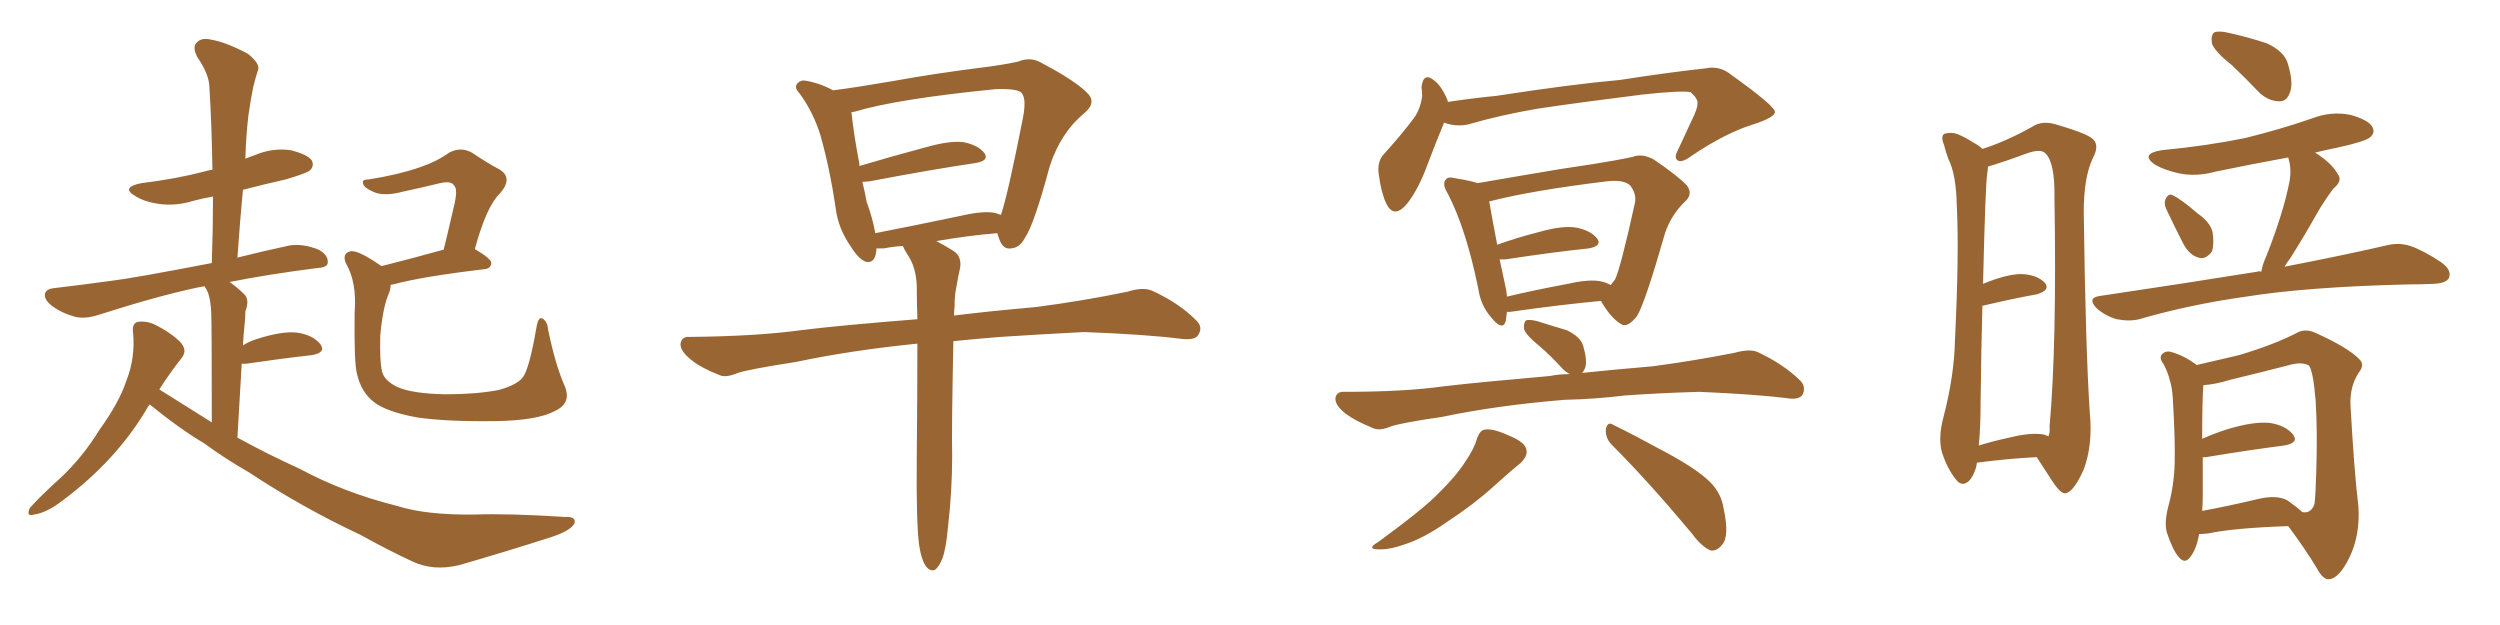 <svg xmlns="http://www.w3.org/2000/svg" xmlns:xlink="http://www.w3.org/1999/xlink" width="600" height="150"><path fill="#996633" padding="10" d="M35.89 97.12L35.89 97.12Q35.30 97.85 34.86 98.73L34.86 98.73Q27.69 110.60 15.23 119.97L15.23 119.97Q11.28 123.05 8.20 123.49L8.20 123.49Q6.15 124.07 7.18 121.88L7.18 121.88Q9.67 119.09 14.21 114.99L14.21 114.99Q19.78 109.86 23.88 103.13L23.88 103.13Q28.56 96.68 30.32 91.41L30.32 91.41Q32.52 85.84 31.93 79.69L31.93 79.69Q31.64 77.34 33.40 77.20L33.40 77.20Q35.60 77.05 37.50 78.08L37.50 78.08Q40.72 79.69 43.07 81.88L43.07 81.88Q45.12 83.94 43.65 85.84L43.65 85.84Q40.87 89.36 38.23 93.46L38.23 93.46Q44.53 97.41 50.83 101.37L50.83 101.37Q50.83 77.78 50.68 74.71L50.68 74.71Q50.54 72.07 49.95 70.31L49.95 70.31Q49.51 69.29 49.07 68.70L49.07 68.70Q48.05 68.85 47.46 68.99L47.46 68.99Q37.79 71.04 23.58 75.59L23.58 75.59Q20.36 76.61 18.02 76.03L18.02 76.03Q14.79 75.15 12.45 73.39L12.45 73.39Q10.40 71.78 10.84 70.31L10.84 70.31Q11.28 69.29 13.04 69.14L13.04 69.14Q19.34 68.41 26.81 67.38L26.81 67.38Q31.79 66.80 50.83 63.13L50.83 63.13Q51.12 54.79 51.12 47.17L51.12 47.17Q48.63 47.61 46.44 48.19L46.44 48.19Q42.19 49.51 38.09 48.93L38.09 48.93Q34.86 48.49 32.67 47.17L32.67 47.17Q28.71 44.97 33.98 43.95L33.98 43.95Q42.33 42.92 49.07 41.16L49.07 41.16Q49.95 40.87 50.98 40.72L50.98 40.72Q50.83 30.32 50.24 20.65L50.24 20.65Q50.10 17.72 47.31 13.62L47.31 13.62Q46.14 11.28 47.17 10.25L47.17 10.25Q48.34 8.94 50.68 9.52L50.68 9.52Q54.20 10.11 59.47 12.89L59.47 12.89Q62.40 15.23 61.96 16.70L61.96 16.70Q61.38 18.46 60.79 20.80L60.79 20.80Q60.21 23.58 59.62 27.69L59.62 27.69Q59.03 32.67 58.89 38.09L58.89 38.09Q59.91 37.65 61.23 37.21L61.23 37.21Q65.33 35.45 69.73 36.04L69.73 36.04Q73.83 37.06 74.85 38.53L74.85 38.53Q75.44 39.84 74.41 40.87L74.41 40.87Q73.54 41.60 68.55 43.07L68.55 43.07Q63.28 44.24 58.30 45.56L58.30 45.56Q57.57 53.32 56.98 61.82L56.98 61.82Q62.84 60.35 69.58 58.89L69.58 58.89Q72.80 58.45 76.46 59.91L76.46 59.91Q78.81 61.23 78.66 62.99L78.66 62.99Q78.66 64.16 76.32 64.31L76.32 64.31Q64.75 65.77 55.08 67.68L55.08 67.68Q56.84 68.85 58.74 70.75L58.74 70.75Q59.91 72.07 58.89 74.71L58.89 74.71Q58.89 76.03 58.74 77.49L58.74 77.49Q58.45 80.13 58.30 82.91L58.30 82.91Q59.62 82.03 61.38 81.45L61.38 81.45Q67.68 79.39 71.34 79.83L71.34 79.83Q75.15 80.42 76.90 82.62L76.90 82.62Q78.37 84.67 74.71 85.25L74.71 85.25Q67.97 85.99 59.03 87.30L59.03 87.30Q58.45 87.30 58.01 87.30L58.01 87.30Q57.57 95.36 56.98 105.03L56.98 105.03Q64.75 109.28 71.92 112.50L71.92 112.50Q82.47 118.21 95.36 121.44L95.36 121.44Q102.25 123.63 113.82 123.49L113.82 123.49Q122.02 123.19 135.64 124.07L135.64 124.07Q138.43 123.93 137.84 125.68L137.84 125.68Q136.82 127.44 132.28 128.91L132.28 128.91Q120.85 132.57 110.16 135.64L110.16 135.64Q104.00 137.11 99.02 134.77L99.02 134.77Q93.02 131.98 86.43 128.32L86.43 128.32Q72.66 121.88 59.77 113.38L59.77 113.38Q53.91 110.01 48.93 106.35L48.93 106.35Q43.21 102.98 36.18 97.27L36.18 97.27Q36.04 97.12 35.89 97.12ZM135.50 92.58L135.50 92.58L135.50 92.58Q137.26 96.68 133.30 98.58L133.30 98.58Q129.05 100.93 118.80 101.07L118.80 101.07Q107.37 101.22 100.20 100.20L100.20 100.20Q92.87 98.88 89.79 96.53L89.79 96.53Q86.72 94.19 85.69 89.79L85.69 89.79Q84.96 87.30 85.11 75L85.11 75Q85.69 67.82 83.06 63.28L83.06 63.28Q82.03 60.94 83.94 60.35L83.94 60.35Q85.69 59.77 91.55 63.87L91.55 63.87Q98.00 62.26 106.49 59.91L106.49 59.91Q107.81 54.49 108.84 49.95L108.84 49.95Q110.01 45.41 108.98 44.53L108.98 44.53Q108.40 43.36 105.62 43.95L105.62 43.95Q101.51 44.97 96.68 46.00L96.68 46.00Q91.85 47.31 89.21 45.85L89.21 45.85Q87.30 44.97 87.16 44.09L87.16 44.09Q86.72 43.07 88.48 43.07L88.48 43.07Q95.80 41.89 100.78 40.14L100.78 40.14Q104.74 38.82 107.81 36.62L107.81 36.62Q110.60 35.16 113.23 36.62L113.23 36.62Q117.19 39.26 119.97 40.72L119.97 40.72Q123.19 42.77 119.97 46.44L119.97 46.44Q116.75 49.51 113.96 59.77L113.96 59.77Q117.92 62.11 117.92 63.13L117.92 63.13Q117.77 64.45 116.31 64.60L116.31 64.60Q101.37 66.36 94.34 68.26L94.34 68.26Q93.90 68.26 93.75 68.41L93.75 68.41Q93.75 69.43 93.31 70.46L93.31 70.46Q91.85 73.83 91.26 80.57L91.26 80.57Q91.11 86.87 91.70 89.21L91.70 89.21Q92.29 91.41 95.36 92.87L95.36 92.87Q98.88 94.48 106.93 94.63L106.93 94.63Q114.26 94.63 119.68 93.60L119.68 93.60Q123.93 92.43 125.39 90.67L125.39 90.67Q127.00 88.77 128.76 78.52L128.76 78.52Q129.20 75.88 130.22 76.46L130.22 76.46Q131.40 77.20 131.54 79.10L131.54 79.10Q133.30 87.60 135.50 92.58ZM220.61 130.96L220.61 130.96Q219.87 125.68 220.02 109.86L220.02 109.86Q220.17 94.34 220.17 82.47L220.17 82.47Q204.20 84.08 191.02 86.87L191.02 86.87Q179.74 88.62 177.10 89.50L177.10 89.50Q174.32 90.67 172.85 90.09L172.85 90.09Q168.31 88.33 165.97 86.43L165.97 86.43Q163.18 84.23 163.33 82.47L163.33 82.47Q163.62 80.71 165.53 80.86L165.53 80.86Q181.49 80.71 192.19 79.25L192.19 79.25Q201.56 78.08 220.17 76.61L220.17 76.61Q220.02 72.22 220.02 68.55L220.02 68.55Q219.87 64.75 218.41 62.11L218.41 62.11Q217.68 60.94 217.09 59.91L217.09 59.91Q216.80 59.18 216.65 59.03L216.65 59.03Q214.31 59.18 212.11 59.62L212.11 59.62Q210.94 59.62 210.35 59.62L210.35 59.62Q210.21 63.28 207.86 62.84L207.86 62.84Q206.10 62.26 204.20 59.18L204.20 59.18Q201.12 54.79 200.54 49.80L200.54 49.80Q199.22 40.72 196.88 32.37L196.88 32.37Q195.12 26.81 191.89 22.41L191.89 22.41Q190.43 20.95 191.46 19.92L191.46 19.92Q192.19 19.19 193.21 19.34L193.21 19.34Q196.73 19.92 199.95 21.68L199.95 21.68Q205.66 20.95 214.16 19.48L214.16 19.48Q223.83 17.72 235.25 16.26L235.25 16.26Q240.23 15.67 244.34 14.79L244.34 14.79Q247.41 13.48 250.20 15.23L250.20 15.23Q257.96 19.34 260.74 22.12L260.74 22.12Q263.38 24.46 260.30 27.10L260.30 27.10Q254.59 31.79 251.95 39.84L251.95 39.84Q248.14 54.05 245.95 57.13L245.95 57.13Q244.78 59.47 242.58 59.62L242.58 59.62Q240.67 59.91 239.79 57.28L239.79 57.28Q239.50 56.54 239.36 55.96L239.36 55.96Q232.32 56.54 224.71 57.86L224.71 57.86Q226.46 58.74 228.81 60.21L228.81 60.21Q230.86 61.52 230.42 64.31L230.42 64.31Q229.98 66.21 229.54 68.85L229.54 68.85Q229.10 70.61 229.10 73.68L229.10 73.68Q228.96 74.71 228.96 75.73L228.96 75.73Q237.16 74.71 248.73 73.68L248.73 73.68Q259.86 72.22 270.56 70.02L270.56 70.02Q274.22 68.85 276.42 69.73L276.42 69.73Q282.86 72.66 286.96 76.76L286.96 76.76Q288.87 78.52 287.55 80.42L287.55 80.42Q286.82 81.74 283.30 81.30L283.30 81.30Q275.24 80.27 260.16 79.69L260.16 79.69Q249.02 80.27 240.09 80.86L240.09 80.86Q234.52 81.30 228.81 81.88L228.81 81.88Q228.37 103.13 228.52 109.42L228.52 109.42Q228.52 117.92 227.49 126.71L227.49 126.71Q227.05 131.69 226.17 134.03L226.17 134.03Q225.29 136.23 224.27 136.82L224.27 136.82Q223.24 137.11 222.36 136.08L222.36 136.08Q221.19 134.62 220.61 130.96ZM238.92 51.12L238.92 51.12L238.92 51.12Q239.65 51.42 240.23 51.56L240.23 51.56Q241.85 46.88 245.51 28.27L245.51 28.27Q246.53 23.00 244.78 21.97L244.78 21.97Q243.16 21.24 239.06 21.39L239.06 21.39Q215.33 23.73 205.08 26.81L205.08 26.81Q204.79 26.81 204.35 26.95L204.35 26.95Q204.93 32.52 206.25 39.26L206.25 39.26Q206.25 39.40 206.25 39.84L206.25 39.84Q213.57 37.65 222.36 35.30L222.36 35.30Q228.08 33.69 231.30 34.13L231.30 34.13Q234.81 34.86 236.28 36.77L236.28 36.77Q237.45 38.53 234.23 39.11L234.23 39.11Q223.39 40.72 208.74 43.51L208.74 43.51Q207.57 43.65 206.98 43.65L206.98 43.65Q207.57 46.14 208.01 48.49L208.01 48.49Q209.47 52.44 210.06 55.96L210.06 55.96Q219.87 54.05 231.01 51.71L231.01 51.71Q236.13 50.54 238.92 51.12ZM346.58 29.44L346.58 29.44Q344.97 33.25 342.63 39.40L342.63 39.40Q340.58 45.12 337.79 48.78L337.79 48.78Q334.57 52.73 332.67 48.78L332.67 48.78Q331.49 46.29 330.91 41.89L330.91 41.89Q330.47 38.96 331.93 37.21L331.93 37.21Q336.33 32.37 339.40 28.27L339.40 28.27Q340.87 26.22 341.31 23.14L341.31 23.14Q341.31 21.97 341.16 20.95L341.16 20.95Q341.60 17.14 344.24 19.34L344.24 19.34Q346.00 20.65 347.46 24.17L347.46 24.17Q347.46 24.32 347.46 24.46L347.46 24.46Q353.32 23.58 359.18 23.00L359.18 23.00Q377.20 20.21 388.77 19.19L388.77 19.19Q400.05 17.43 409.28 16.41L409.28 16.41Q412.79 15.67 415.58 18.02L415.58 18.02Q425.83 25.34 425.98 26.81L425.98 26.81Q426.12 28.13 420.70 29.88L420.70 29.88Q414.11 31.93 406.05 37.35L406.05 37.35Q403.71 39.11 402.69 38.53L402.69 38.53Q401.66 37.94 402.69 36.04L402.69 36.04Q404.74 31.64 406.64 27.54L406.64 27.54Q407.52 25.49 407.37 24.90L407.37 24.90Q407.67 23.88 405.76 22.12L405.76 22.12Q403.42 21.68 394.04 22.71L394.04 22.71Q378.81 24.61 369.14 26.07L369.14 26.07Q360.35 27.54 352.29 29.88L352.29 29.88Q349.37 30.47 346.58 29.44ZM361.67 74.85L361.67 74.85Q361.52 76.03 361.38 77.05L361.38 77.05Q360.64 79.54 358.01 76.32L358.01 76.32Q355.37 73.39 354.79 69.29L354.79 69.29Q351.86 54.93 347.46 46.44L347.46 46.44Q346.00 44.09 347.02 43.07L347.02 43.07Q347.46 42.33 349.22 42.77L349.22 42.77Q352.88 43.36 354.64 43.95L354.64 43.95Q359.91 43.07 365.77 42.04L365.77 42.04Q375 40.43 382.18 39.40L382.18 39.40Q387.74 38.53 391.85 37.65L391.85 37.65Q394.04 36.77 396.83 38.23L396.83 38.23Q402.69 42.19 404.88 44.53L404.88 44.53Q406.35 46.58 404.44 48.34L404.44 48.34Q401.07 51.56 399.61 55.96L399.61 55.96L399.61 55.96Q394.78 72.80 392.87 75.88L392.87 75.88Q390.53 78.81 389.06 77.78L389.06 77.78Q386.57 76.32 384.23 72.22L384.23 72.22Q374.71 73.10 362.40 74.85L362.40 74.85Q361.82 74.85 361.67 74.85ZM384.23 67.53L384.23 67.53Q385.55 67.82 386.57 68.41L386.57 68.41Q387.16 67.68 387.60 67.09L387.60 67.09Q388.92 64.45 392.43 48.49L392.43 48.49Q392.72 46.44 391.26 44.53L391.26 44.53Q389.79 43.07 385.69 43.51L385.69 43.51Q367.68 45.70 357.42 48.34L357.42 48.34Q357.86 51.12 359.33 58.74L359.33 58.74Q363.72 57.13 369.43 55.66L369.43 55.66Q375.15 54.05 378.37 54.64L378.37 54.64Q381.88 55.37 383.35 57.28L383.35 57.28Q384.52 59.03 381.30 59.62L381.30 59.62Q372.80 60.50 361.23 62.26L361.23 62.26Q360.50 62.26 359.91 62.26L359.91 62.26Q360.50 64.89 361.08 67.68L361.08 67.68Q361.52 69.43 361.67 71.19L361.67 71.19Q368.41 69.58 376.32 68.12L376.32 68.12Q381.45 66.94 384.23 67.53ZM375.59 95.95L375.59 95.95Q359.33 97.27 346.14 100.05L346.14 100.05Q336.04 101.51 333.69 102.39L333.69 102.39Q331.20 103.42 329.74 102.83L329.74 102.83Q325.34 101.07 323.00 99.32L323.00 99.32Q320.36 97.27 320.51 95.51L320.51 95.51Q320.80 93.90 322.71 94.04L322.71 94.04Q337.06 94.04 346.44 92.72L346.44 92.72Q355.22 91.70 372.07 90.23L372.07 90.23Q374.12 89.79 376.76 89.79L376.76 89.79Q375.88 89.36 375 88.48L375 88.48Q372.07 85.25 369.29 82.91L369.29 82.91Q366.21 80.42 365.77 78.96L365.77 78.96Q365.63 77.49 366.21 76.90L366.21 76.90Q366.94 76.61 368.85 77.05L368.85 77.05Q372.51 78.22 376.03 79.25L376.03 79.25Q379.39 80.86 379.98 83.06L379.98 83.06Q381.01 86.57 380.42 88.33L380.42 88.33Q380.13 89.06 379.69 89.50L379.69 89.50Q386.57 88.77 396.83 87.89L396.83 87.89Q406.64 86.57 416.31 84.67L416.31 84.67Q419.97 83.64 421.88 84.52L421.88 84.52Q427.88 87.30 431.98 91.26L431.98 91.26Q433.59 92.87 432.57 94.78L432.57 94.78Q431.69 96.09 428.47 95.51L428.47 95.51Q421.14 94.63 407.81 94.04L407.81 94.04Q397.85 94.34 389.94 94.92L389.94 94.92Q382.76 95.80 375.59 95.95ZM354.49 105.18L354.49 105.18Q355.22 103.27 356.25 103.13L356.25 103.13Q358.15 102.69 362.26 104.59L362.26 104.59Q366.21 106.20 366.36 108.11L366.36 108.11Q366.65 109.42 364.89 111.18L364.89 111.18Q362.84 112.79 358.45 116.75L358.45 116.75Q353.61 121.14 347.31 125.24L347.31 125.24Q341.89 129.05 337.50 130.52L337.50 130.52Q333.84 131.84 331.49 131.84L331.49 131.84Q327.54 131.98 330.76 130.08L330.76 130.08Q341.60 122.17 345.12 118.51L345.12 118.51Q349.37 114.40 351.71 110.74L351.71 110.74Q353.91 107.52 354.49 105.18ZM386.87 106.79L386.87 106.79L386.87 106.79Q385.25 105.18 385.40 102.98L385.40 102.98Q385.84 101.07 387.16 101.95L387.16 101.95Q391.70 104.15 400.05 108.69L400.05 108.69Q407.37 112.65 410.45 115.72L410.45 115.72Q413.09 118.36 413.67 122.02L413.67 122.02Q415.14 128.91 413.23 130.81L413.23 130.81Q412.06 132.28 410.60 132.13L410.60 132.13Q408.40 131.25 406.05 128.03L406.05 128.03Q395.65 115.58 386.87 106.79ZM474.46 111.04L474.46 111.04Q474.17 113.38 472.71 115.28L472.71 115.28Q470.95 117.04 469.48 115.14L469.48 115.14Q467.43 112.65 466.11 108.69L466.11 108.69Q465.09 105.18 466.41 100.20L466.41 100.20Q469.04 90.09 469.19 81.59L469.19 81.59Q470.21 60.94 469.63 49.37L469.63 49.37Q469.48 41.75 467.58 38.09L467.58 38.09Q466.99 36.47 466.55 34.72L466.55 34.72Q465.67 32.67 466.70 32.08L466.70 32.08Q468.46 31.64 469.92 32.23L469.92 32.23Q471.97 33.11 473.44 34.13L473.44 34.13Q474.90 34.86 475.78 35.74L475.78 35.74Q481.35 33.98 487.65 30.47L487.65 30.47Q490.28 28.71 493.95 30.03L493.95 30.03Q501.56 32.23 502.59 33.69L502.59 33.69Q503.76 35.16 502.29 37.94L502.29 37.94Q500.10 42.48 500.10 50.98L500.10 50.98Q500.54 84.08 501.56 99.17L501.56 99.17Q502.29 106.79 500.10 112.65L500.10 112.65Q497.75 117.92 495.85 118.36L495.85 118.36Q494.68 118.80 492.33 115.14L492.33 115.14Q490.58 112.50 488.82 109.72L488.82 109.72Q482.37 110.01 474.46 111.04ZM490.58 104.30L490.58 104.30Q491.46 104.59 491.60 104.74L491.60 104.74Q492.04 103.86 491.89 102.39L491.89 102.39Q493.65 82.76 493.07 47.46L493.07 47.46Q493.21 38.96 490.87 36.77L490.87 36.77Q489.70 35.60 486.18 36.91L486.18 36.91Q482.23 38.38 479.00 39.40L479.00 39.40Q477.69 39.84 477.10 39.99L477.10 39.99Q477.10 40.58 476.95 41.60L476.95 41.60Q476.51 43.80 475.93 68.12L475.93 68.12Q481.64 65.77 485.16 65.77L485.16 65.77Q488.82 65.92 490.72 67.82L490.72 67.82Q492.19 69.58 488.96 70.61L488.96 70.61Q483.25 71.63 475.78 73.39L475.78 73.39Q475.49 83.50 475.34 96.83L475.34 96.83Q475.34 102.83 474.90 106.93L474.90 106.93Q478.13 105.91 482.23 105.03L482.23 105.03Q487.50 103.71 490.58 104.30ZM535.69 15.67L535.69 15.67Q531.45 12.30 530.86 10.40L530.86 10.40Q530.57 8.35 531.45 7.76L531.45 7.76Q532.62 7.32 534.96 7.91L534.96 7.91Q539.65 8.94 544.04 10.40L544.04 10.40Q548.14 12.30 549.02 15.09L549.02 15.09Q550.49 19.78 549.61 22.12L549.61 22.12Q548.88 24.32 547.12 24.32L547.12 24.32Q544.63 24.32 542.43 22.41L542.43 22.41Q538.92 18.75 535.69 15.67ZM519.87 50.10L519.87 50.10Q519.29 48.78 519.73 47.75L519.73 47.75Q520.46 46.29 521.48 46.88L521.48 46.88Q523.39 47.75 527.49 51.27L527.49 51.27Q530.42 53.32 531.01 55.66L531.01 55.66Q531.45 58.59 530.86 60.35L530.86 60.35Q529.39 62.40 527.64 61.82L527.64 61.82Q525.44 61.23 523.97 58.45L523.97 58.45Q521.78 54.20 519.87 50.10ZM542.72 65.19L542.72 65.19Q543.02 63.43 543.90 61.52L543.90 61.52Q548.00 51.12 549.46 43.65L549.46 43.65Q550.05 40.58 549.17 37.79L549.17 37.79Q540.38 39.40 531.88 41.16L531.88 41.16Q527.05 42.48 522.95 41.60L522.95 41.60Q519.58 40.87 517.24 39.55L517.24 39.55Q513.43 36.91 518.85 36.04L518.85 36.04Q529.69 35.01 538.92 33.11L538.92 33.11Q547.27 31.05 554.88 28.42L554.88 28.42Q559.42 26.66 563.96 27.54L563.96 27.54Q568.36 28.71 569.38 30.47L569.38 30.47Q570.12 31.93 568.80 32.96L568.80 32.96Q567.63 33.98 560.89 35.45L560.89 35.45Q557.96 36.04 555.62 36.62L555.62 36.62Q559.57 39.11 561.04 41.75L561.04 41.75Q562.35 43.36 560.01 45.26L560.01 45.26Q557.52 48.63 556.05 51.27L556.05 51.27Q552.83 56.98 549.76 61.82L549.76 61.82Q548.88 62.99 548.29 64.01L548.29 64.01Q563.38 61.08 572.75 58.89L572.75 58.89Q575.68 58.15 578.47 59.03L578.47 59.03Q581.84 60.21 585.94 62.99L585.94 62.99Q588.57 64.89 587.70 66.80L587.70 66.80Q586.96 67.97 584.18 68.12L584.18 68.12Q581.10 68.26 577.88 68.26L577.88 68.26Q553.71 68.85 539.06 71.19L539.06 71.19Q525.44 73.10 513.43 76.61L513.43 76.61Q511.08 77.20 508.01 76.61L508.01 76.61Q505.37 75.88 503.17 73.97L503.17 73.97Q500.83 71.48 503.91 71.04L503.91 71.04Q524.56 67.97 541.85 65.19L541.85 65.19Q542.14 65.04 542.72 65.19ZM527.78 128.17L527.78 128.17Q527.20 131.69 525.73 133.59L525.73 133.59Q524.41 135.50 522.95 133.74L522.95 133.74Q521.48 132.13 520.02 127.73L520.02 127.73Q519.43 125.39 520.31 121.88L520.31 121.88Q521.78 116.60 521.92 111.18L521.92 111.18Q522.07 105.62 521.48 95.80L521.48 95.80Q521.34 93.02 520.75 91.26L520.75 91.26Q520.31 89.36 519.29 87.45L519.29 87.45Q518.26 86.13 518.70 85.25L518.70 85.25Q519.43 84.23 520.75 84.38L520.75 84.38Q524.12 85.25 527.20 87.60L527.20 87.60Q531.01 86.72 537.30 85.25L537.30 85.25Q545.65 82.76 551.07 79.98L551.07 79.98Q553.27 78.66 555.91 79.98L555.91 79.98Q563.38 83.35 566.16 86.13L566.16 86.13Q567.63 87.45 566.16 89.36L566.16 89.36Q563.96 92.58 564.11 97.12L564.11 97.12Q564.99 113.09 566.02 121.58L566.02 121.58Q566.46 128.47 563.82 133.89L563.82 133.89Q561.33 138.87 558.98 139.01L558.98 139.01Q557.52 139.16 556.05 136.38L556.05 136.38Q553.13 131.54 549.17 126.27L549.17 126.27Q536.13 126.71 529.98 128.03L529.98 128.03Q528.66 128.17 527.78 128.17ZM549.02 120.12L549.02 120.12L549.02 120.12Q551.51 121.88 552.54 122.90L552.54 122.90Q554.59 123.34 555.47 121.00L555.47 121.00Q555.76 118.65 555.91 112.94L555.91 112.94Q556.20 103.42 555.76 96.24L555.76 96.24Q555.18 89.06 554.15 87.74L554.15 87.74Q552.69 86.87 550.05 87.45L550.05 87.45Q543.31 89.21 535.40 91.11L535.40 91.11Q531.59 92.29 528.81 92.43L528.81 92.43Q528.52 95.95 528.52 105.32L528.52 105.32Q531.45 104.00 534.67 102.98L534.67 102.98Q541.11 101.07 544.78 101.51L544.78 101.51Q548.58 102.10 550.34 104.30L550.34 104.30Q551.81 106.35 548.14 106.93L548.14 106.93Q540.09 107.96 529.39 109.72L529.39 109.72Q528.81 109.72 528.66 109.72L528.66 109.72Q528.66 114.26 528.66 119.09L528.66 119.09Q528.66 120.85 528.52 122.61L528.52 122.61Q534.23 121.58 541.70 119.82L541.70 119.82Q546.39 118.65 549.02 120.12Z"/></svg>